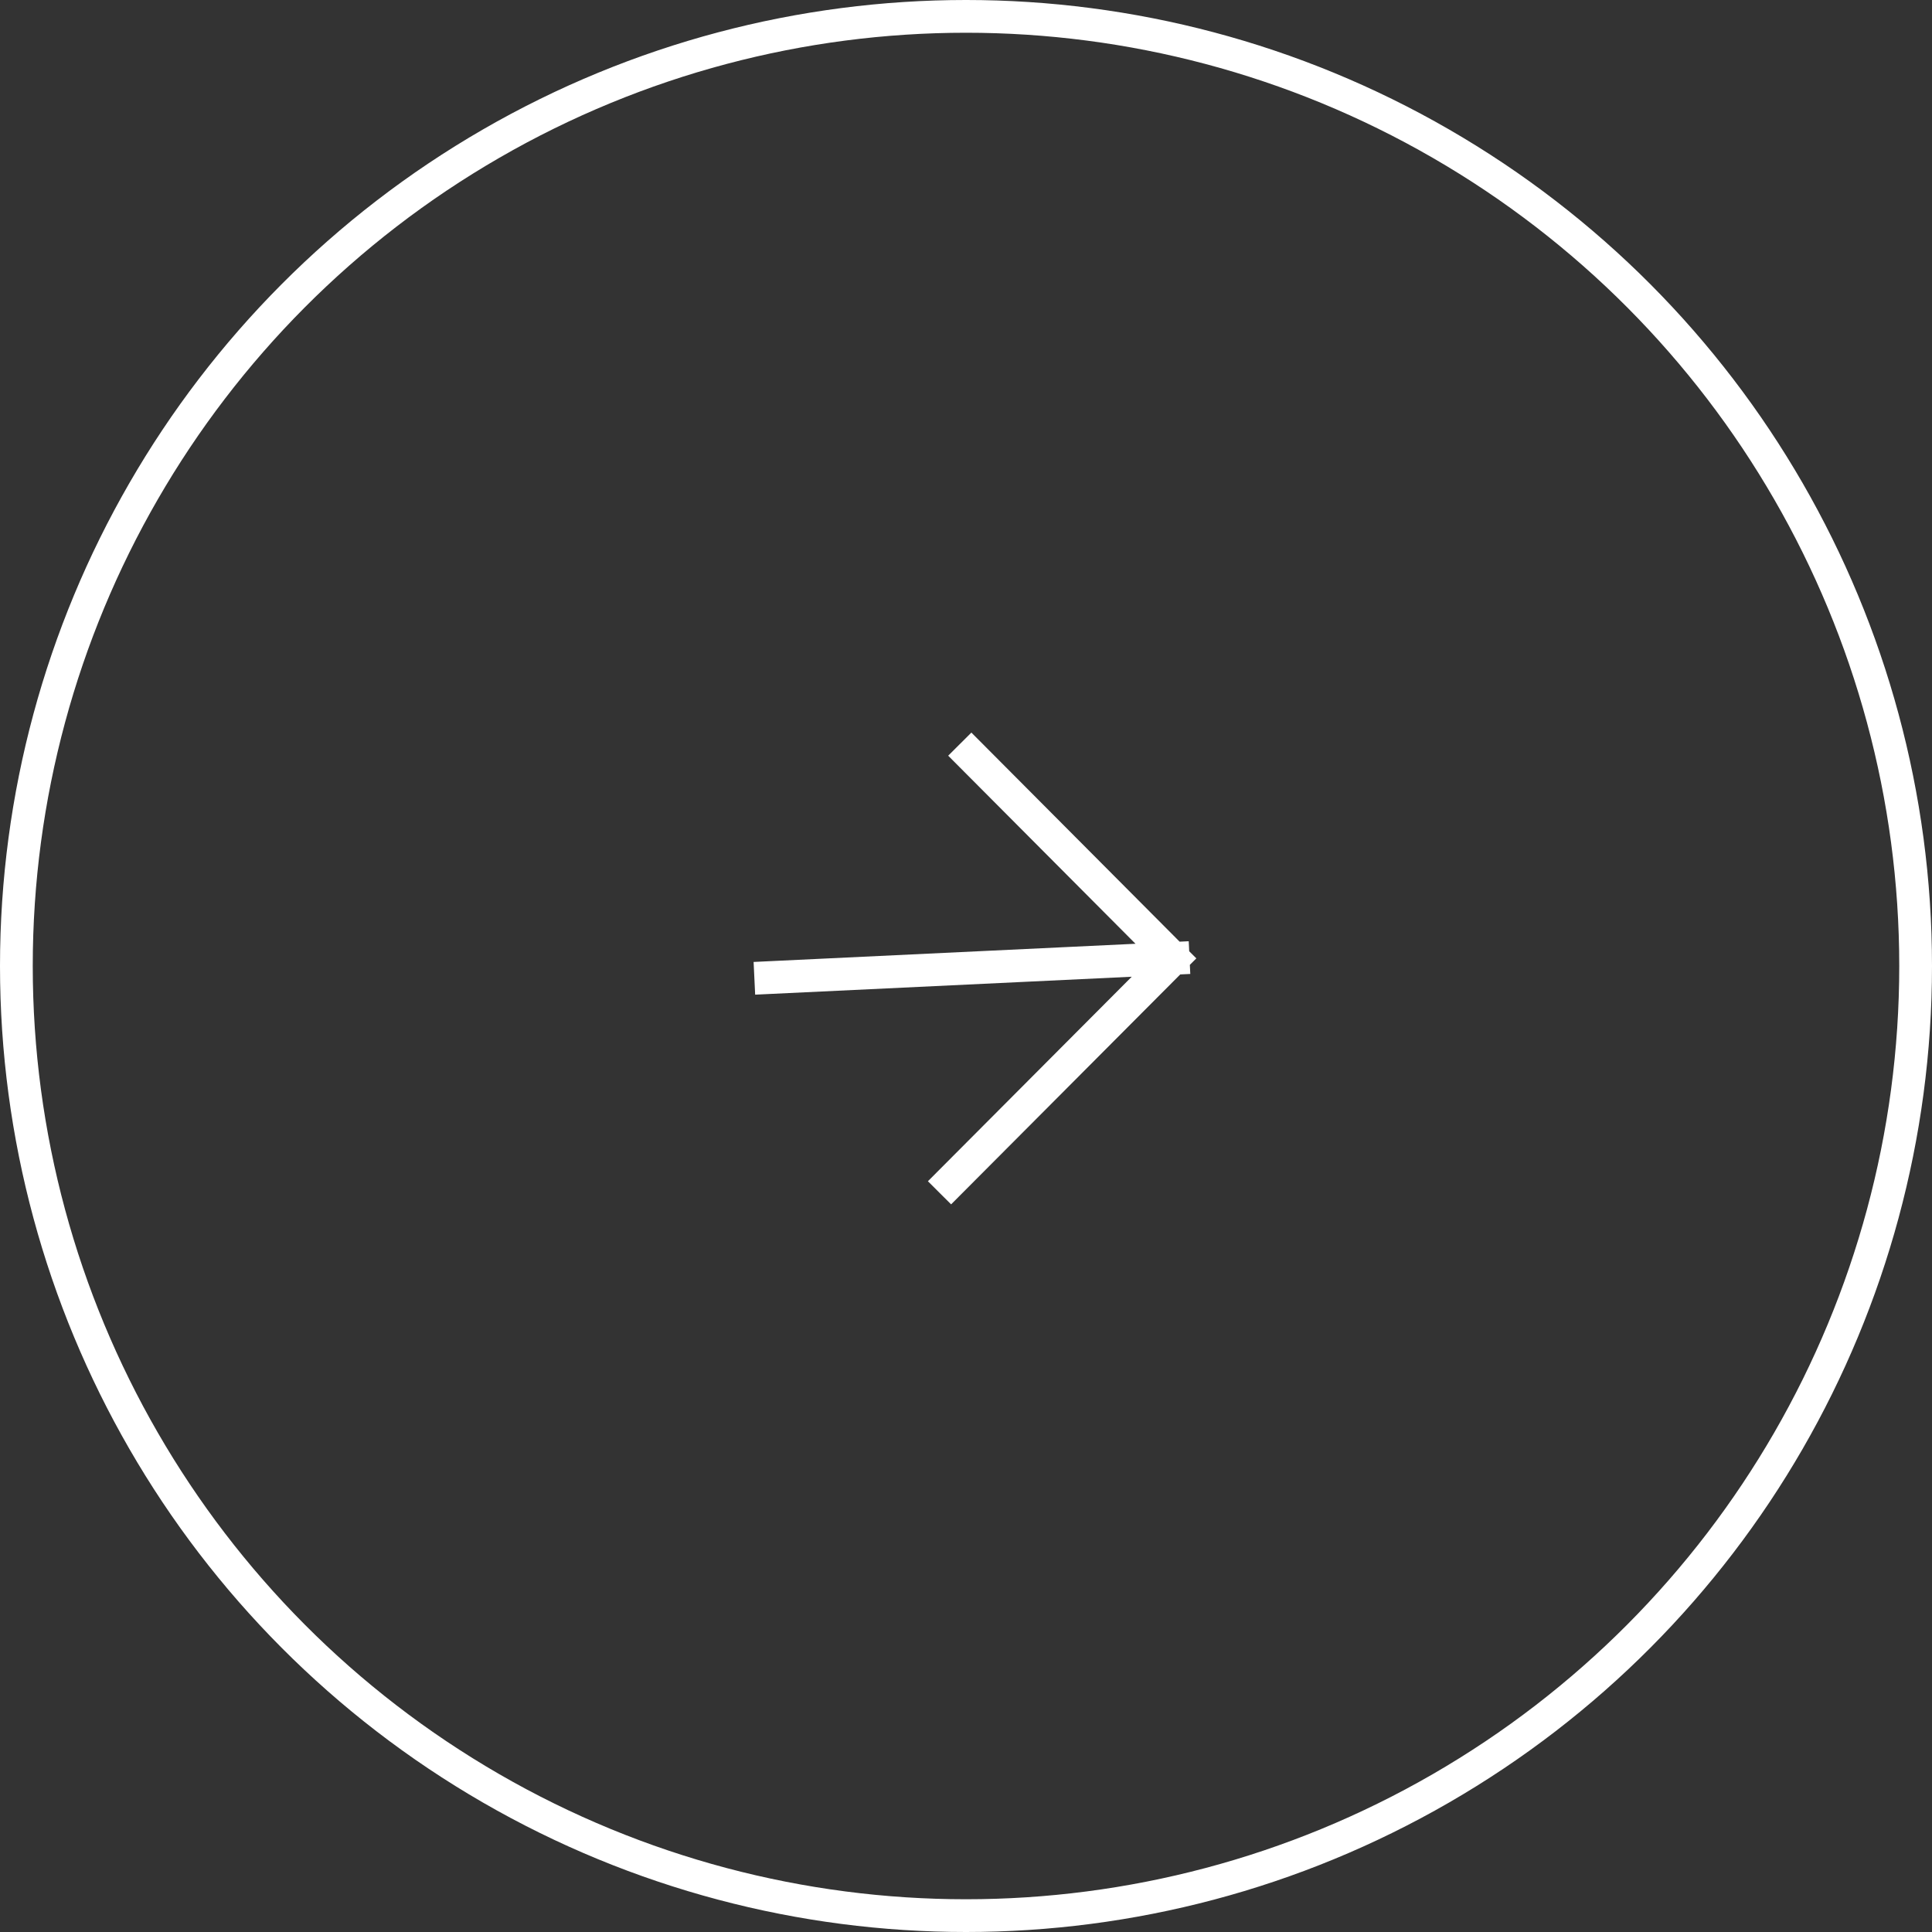 <?xml version="1.0" encoding="UTF-8"?> <svg xmlns="http://www.w3.org/2000/svg" width="59" height="59" viewBox="0 0 59 59" fill="none"><rect x="0" y="0" width="59" height="59" fill="#333333" stroke="none"/><circle cx="29.5" cy="29.5" r="29" transform="matrix(-1 0 0 1 59 0)" stroke="white"></circle><path d="M29.044 36.072L35.826 29.267M35.826 29.267L29.663 23.079M35.826 29.267L23.537 29.852" stroke="white" stroke-linecap="square"></path></svg> 